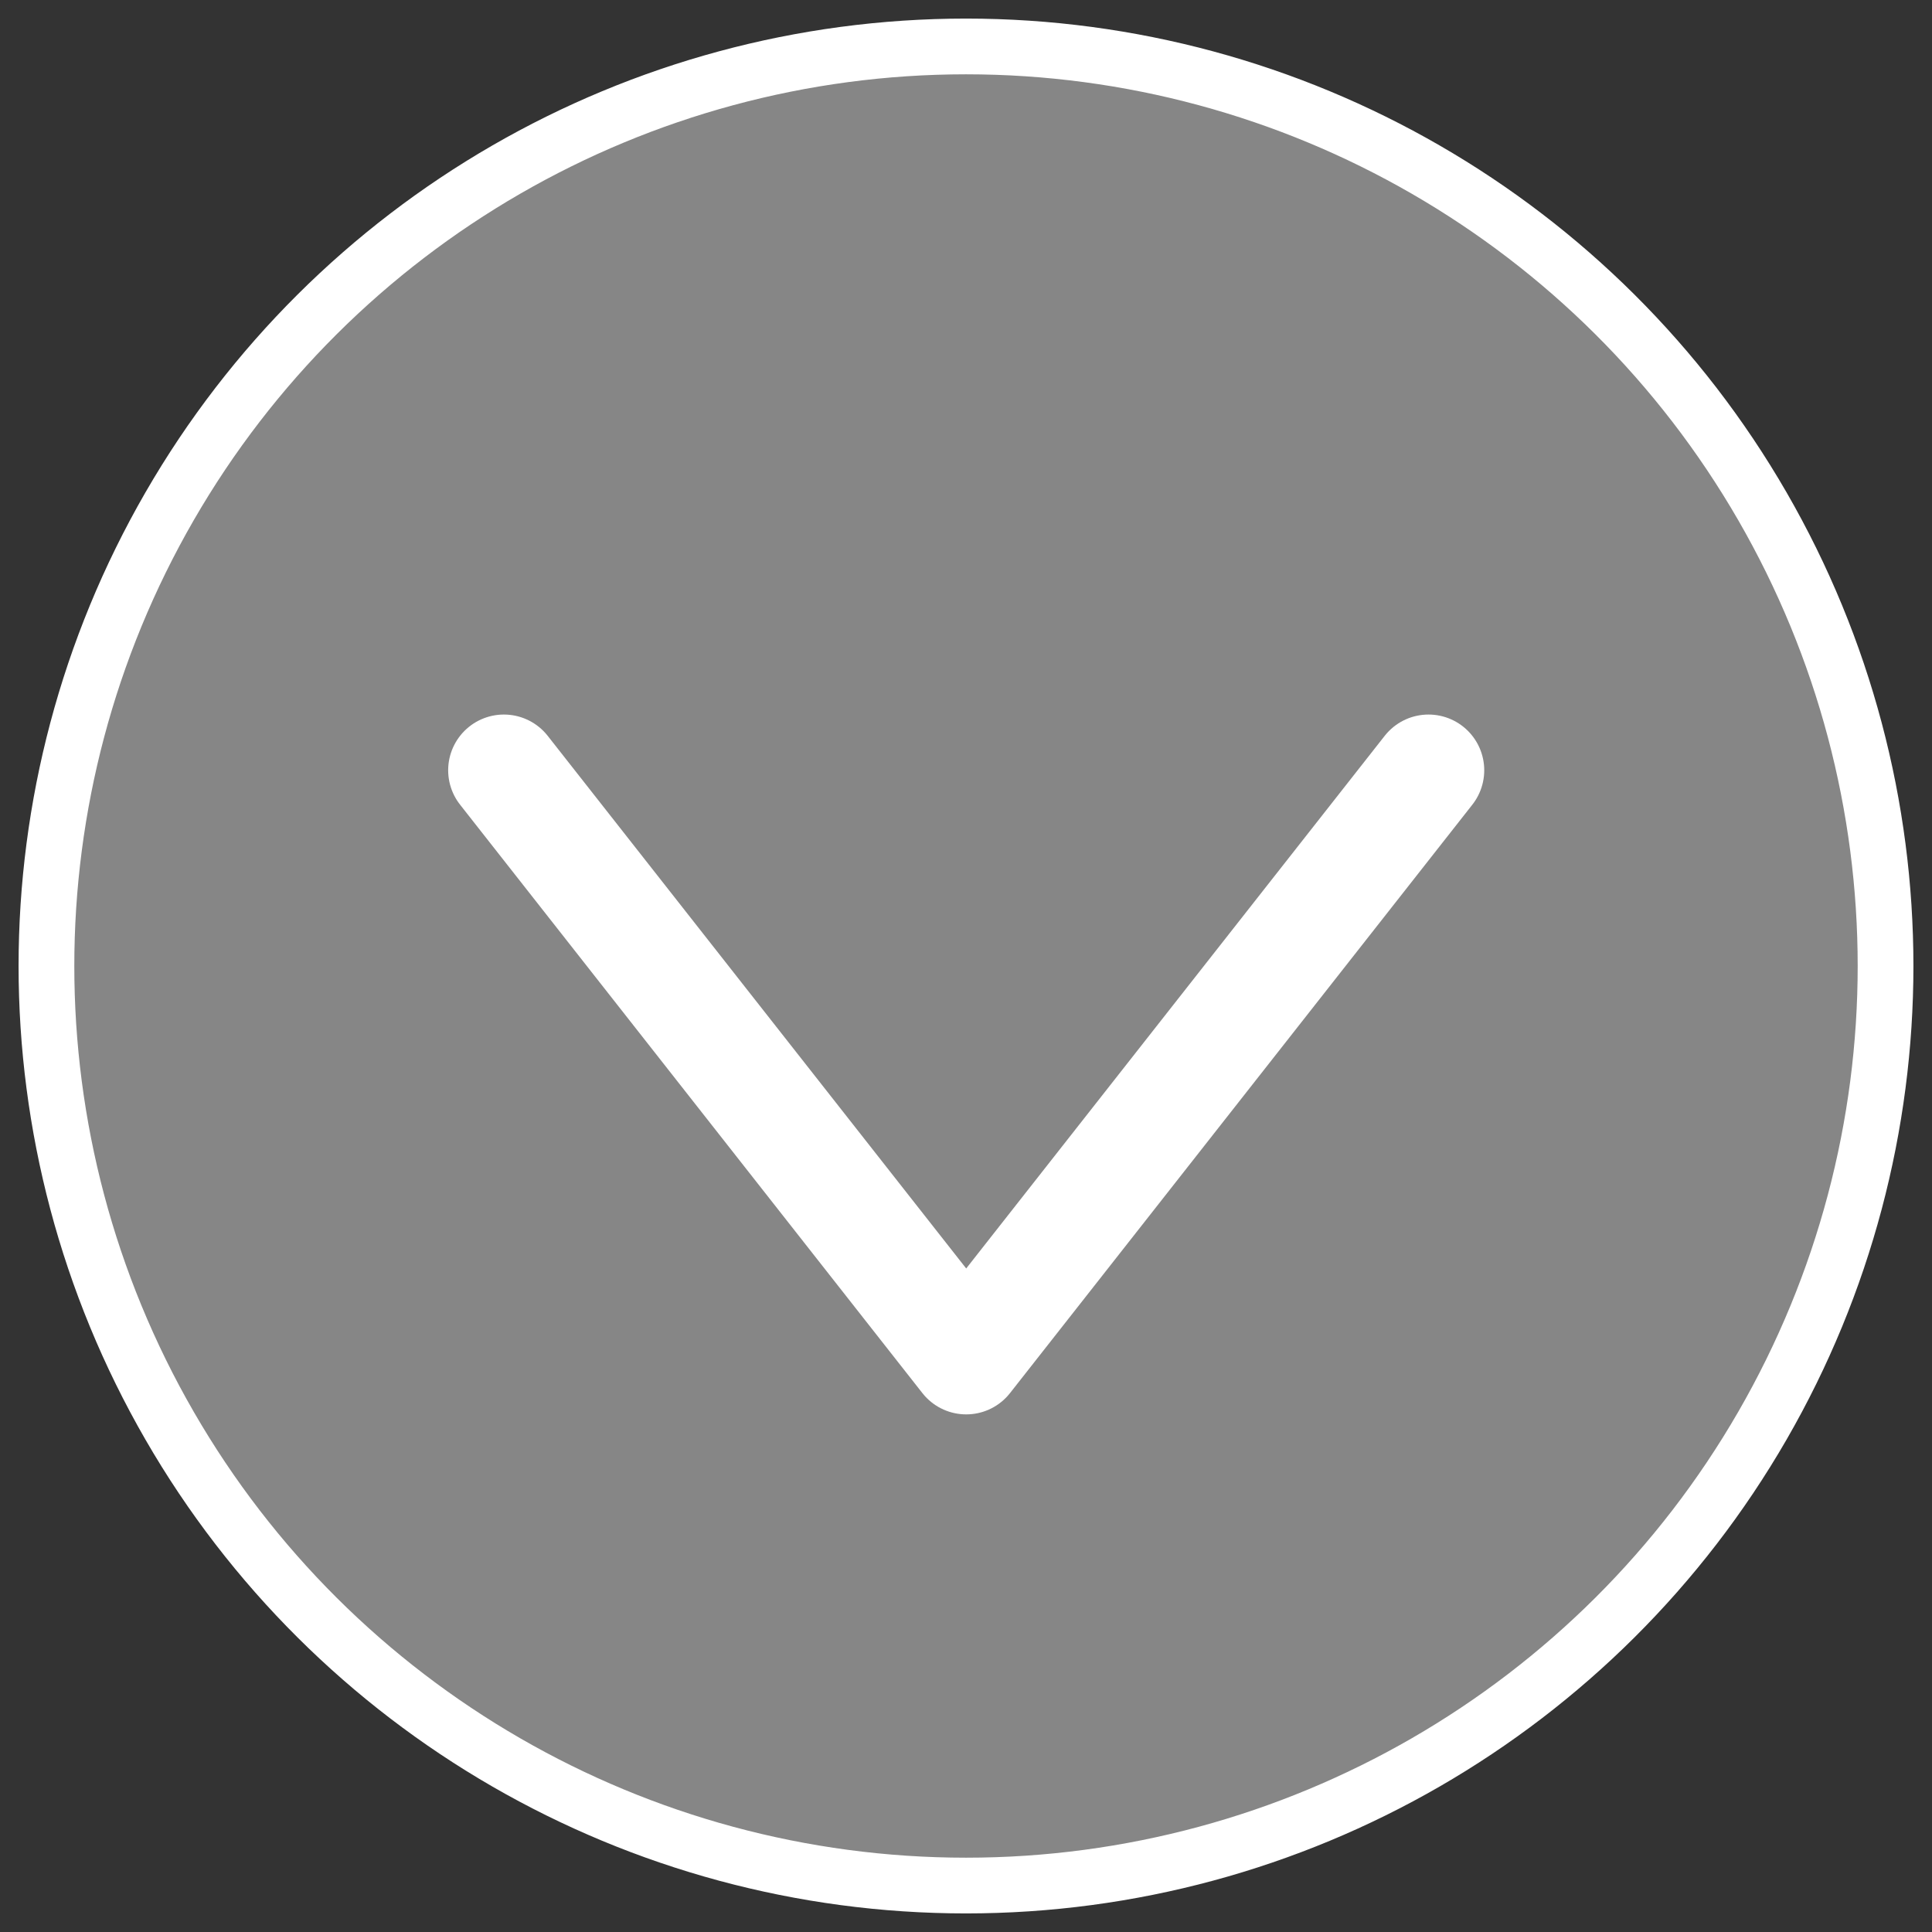 <svg height="26" viewBox="0 0 26 26" width="26" xmlns="http://www.w3.org/2000/svg"><rect x="0" y="0" width="26" height="26" fill="#333333" stroke="none"/><g fill="none" fill-rule="evenodd" stroke="#fff" transform="matrix(0 1 -1 0 25 1)"><circle cx="12" cy="12" fill="#fff" fill-opacity=".407" r="12.375" stroke-width=".75"/><path d="m5.214 8.2 10-1.2-1.2 10" stroke-linecap="round" stroke-linejoin="round" stroke-width="1.5" transform="matrix(.707 .707 -.707 .707 11.477 -3.708)"/></g></svg>